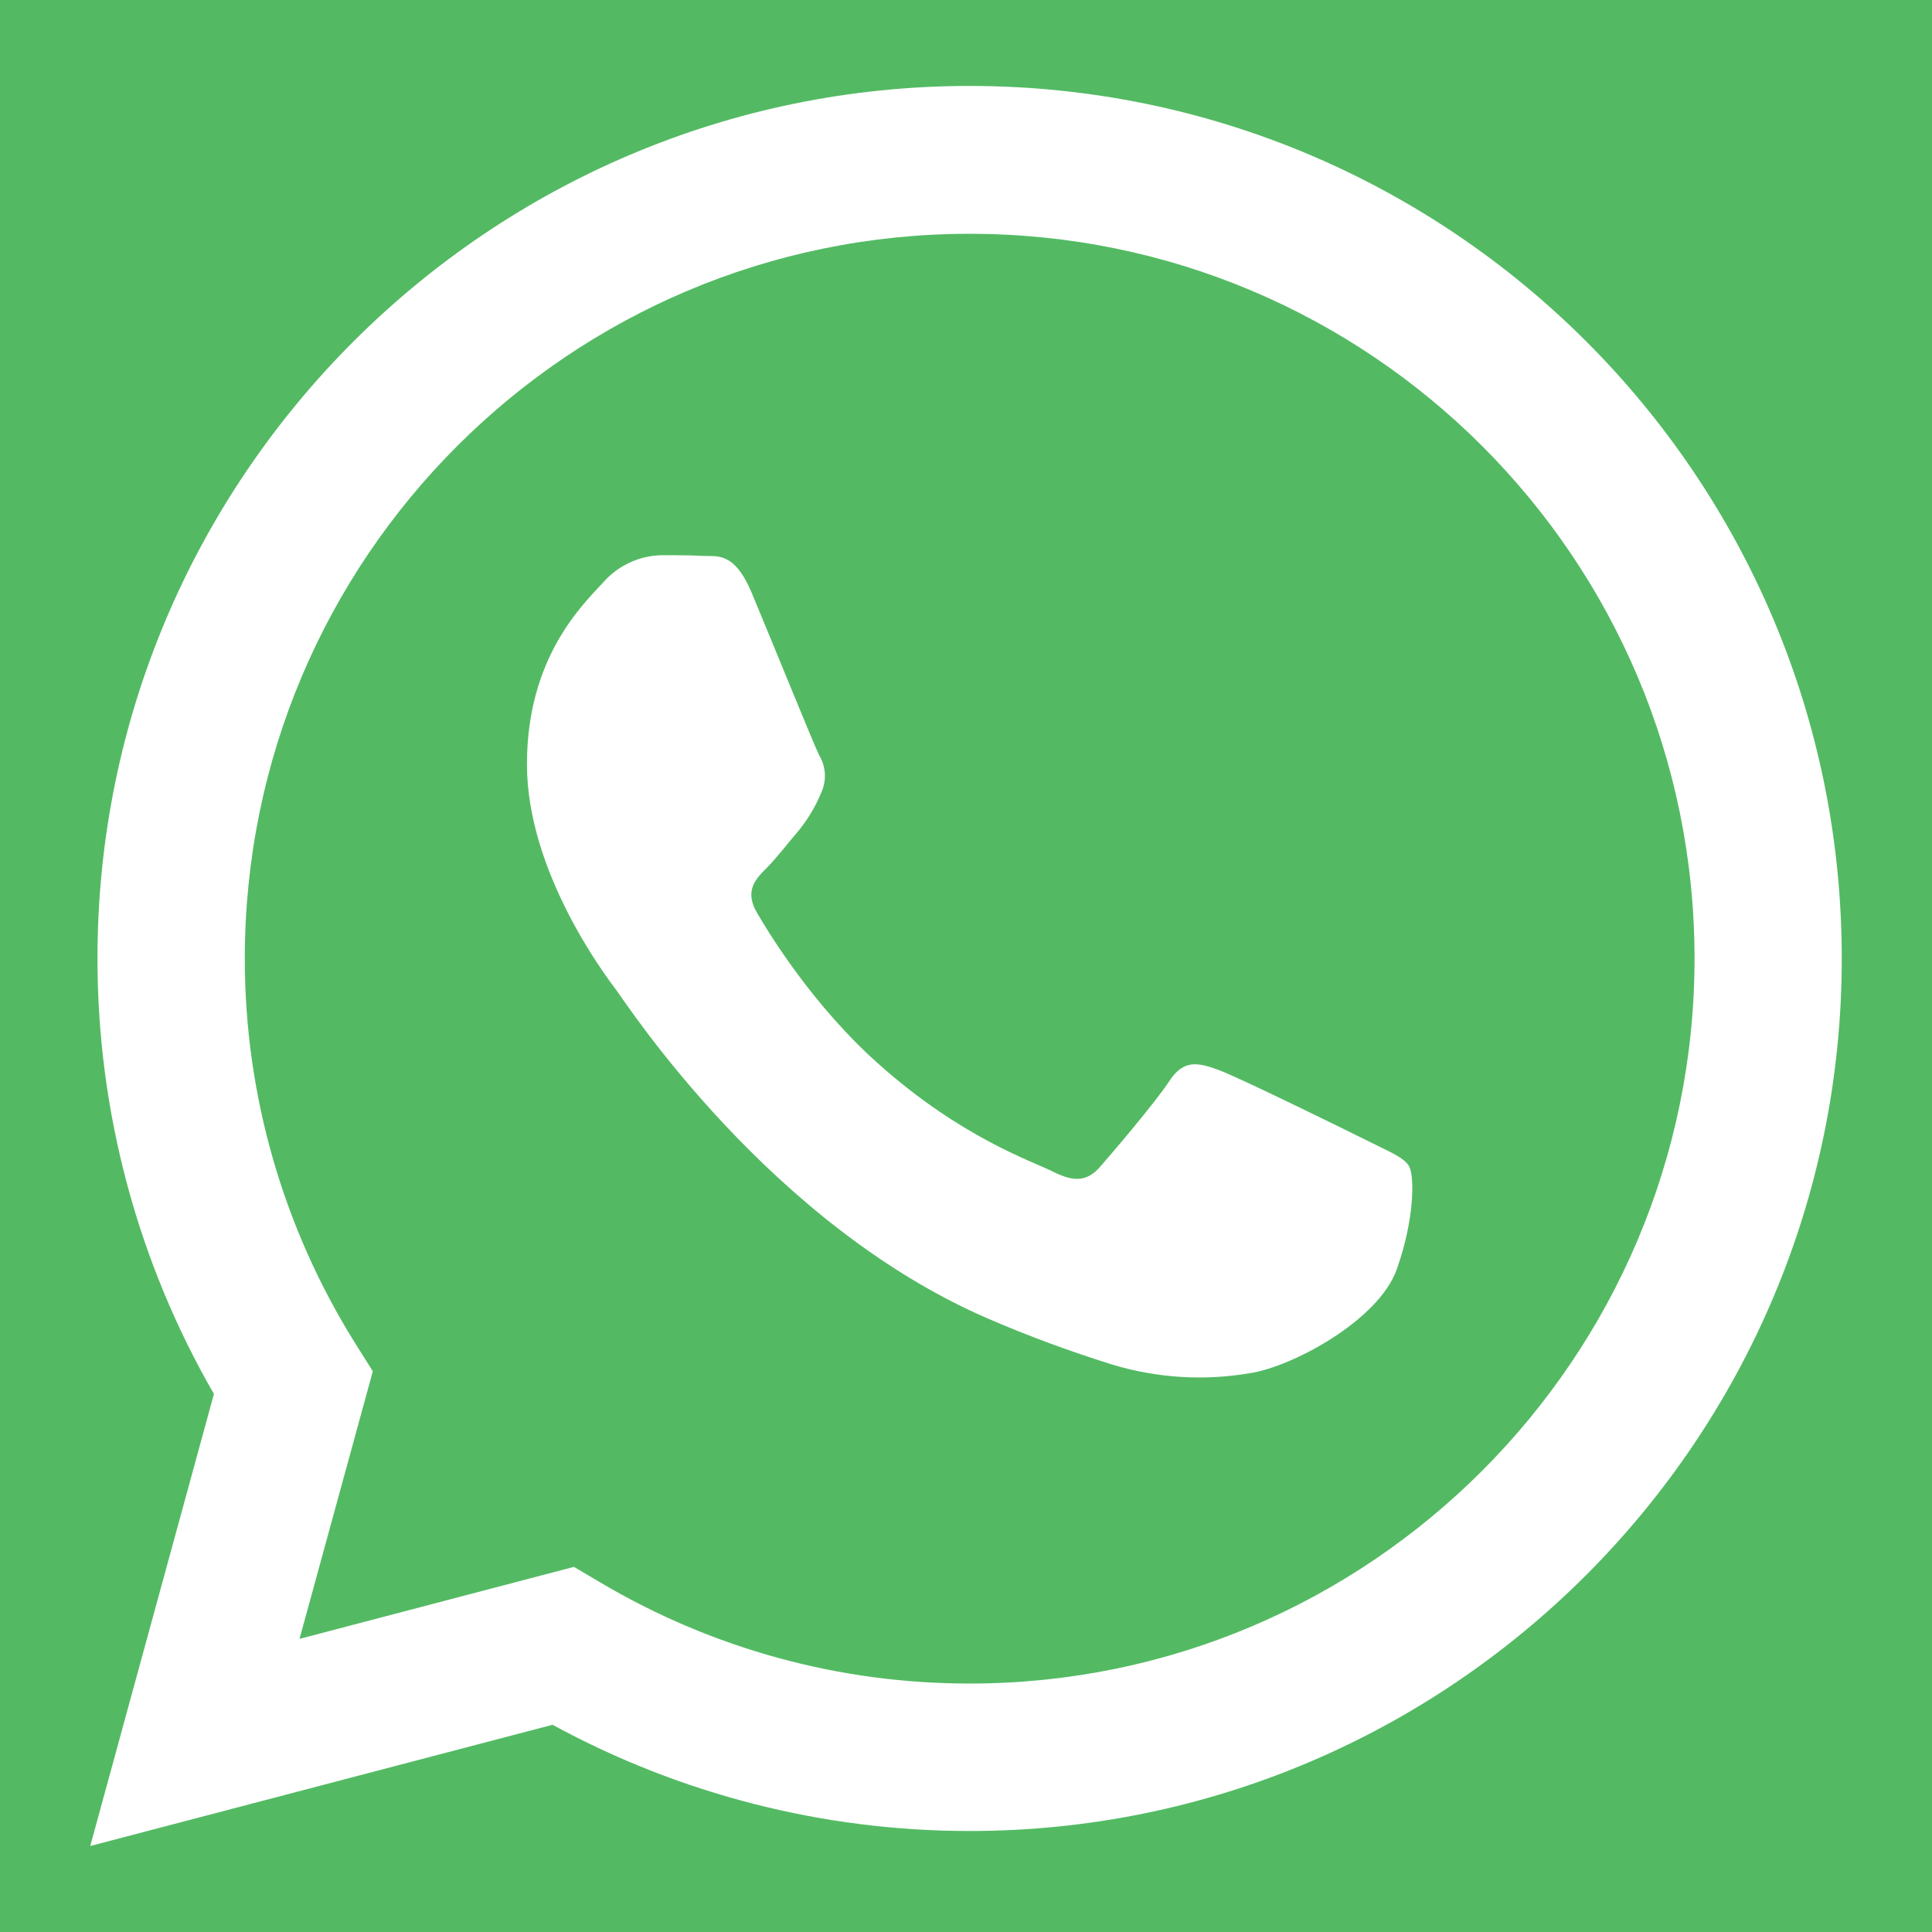 <?xml version="1.0" encoding="utf-8"?>
<!-- Generator: Adobe Illustrator 16.0.0, SVG Export Plug-In . SVG Version: 6.00 Build 0)  -->
<!DOCTYPE svg PUBLIC "-//W3C//DTD SVG 1.1//EN" "http://www.w3.org/Graphics/SVG/1.1/DTD/svg11.dtd">
<svg version="1.1" id="Layer_1" xmlns="http://www.w3.org/2000/svg" xmlns:xlink="http://www.w3.org/1999/xlink" x="0px" y="0px"
	 width="100px" height="100px" viewBox="0 0 100 100" enable-background="new 0 0 100 100" xml:space="preserve">
<g id="WhatsApp">
	<rect id="back" x="-0.96" y="-0.96" fill="#53BA63" width="101.92" height="101.92"/>
	<g id="whatsApp-2">
		<path fill="#FFFFFF" d="M4.671,95.549l6.402-23.398c-3.958-6.859-6.037-14.643-6.027-22.565c0-24.888,20.259-45.138,45.141-45.138
			c24.934,0.004,45.145,20.221,45.142,45.157c0,0.008,0,0.016,0,0.024c0,24.89-20.261,45.143-45.138,45.143h-0.019
			c-7.54,0-14.955-1.893-21.572-5.498L4.671,95.549z M29.707,81.101l1.372,0.811c5.781,3.425,12.376,5.233,19.095,5.228h0.017
			c20.677,0,37.51-16.824,37.518-37.517C87.711,28.9,70.911,12.101,50.191,12.101c-20.721,0-37.52,16.796-37.52,37.519
			c-0.002,7.054,1.987,13.963,5.734,19.941l0.892,1.417l-3.794,13.85L29.707,81.101z"/>
		<path fill="#FFFFFF" d="M72.93,60.358c-0.279-0.469-1.033-0.747-2.161-1.318c-1.131-0.564-6.671-3.288-7.708-3.664
			c-1.032-0.372-1.785-0.564-2.528,0.568c-0.743,1.129-2.911,3.67-3.57,4.424c-0.656,0.76-1.315,0.85-2.443,0.285
			c-1.131-0.571-4.761-1.756-9.069-5.603c-3.354-2.991-5.618-6.683-6.274-7.813c-0.654-1.128-0.069-1.739,0.495-2.301
			c0.509-0.505,1.129-1.32,1.692-1.976c0.463-0.574,0.843-1.214,1.128-1.898c0.302-0.633,0.269-1.376-0.095-1.976
			c-0.282-0.565-2.529-6.115-3.478-8.373c-0.915-2.213-1.847-1.898-2.53-1.938c-0.683-0.041-1.409-0.038-2.163-0.038
			c-1.154,0.03-2.245,0.541-3.006,1.409c-1.035,1.129-3.946,3.858-3.946,9.411s4.041,10.915,4.608,11.666
			c0.564,0.754,7.952,12.147,19.27,17.033c2.098,0.906,4.247,1.697,6.428,2.377c2.304,0.694,4.733,0.85,7.104,0.443
			c2.169-0.316,6.675-2.724,7.612-5.376C73.235,63.058,73.212,60.833,72.93,60.358z"/>
	</g>
</g>
<g>
</g>
<g>
</g>
<g>
</g>
<g>
</g>
<g>
</g>
<g>
</g>
</svg>
